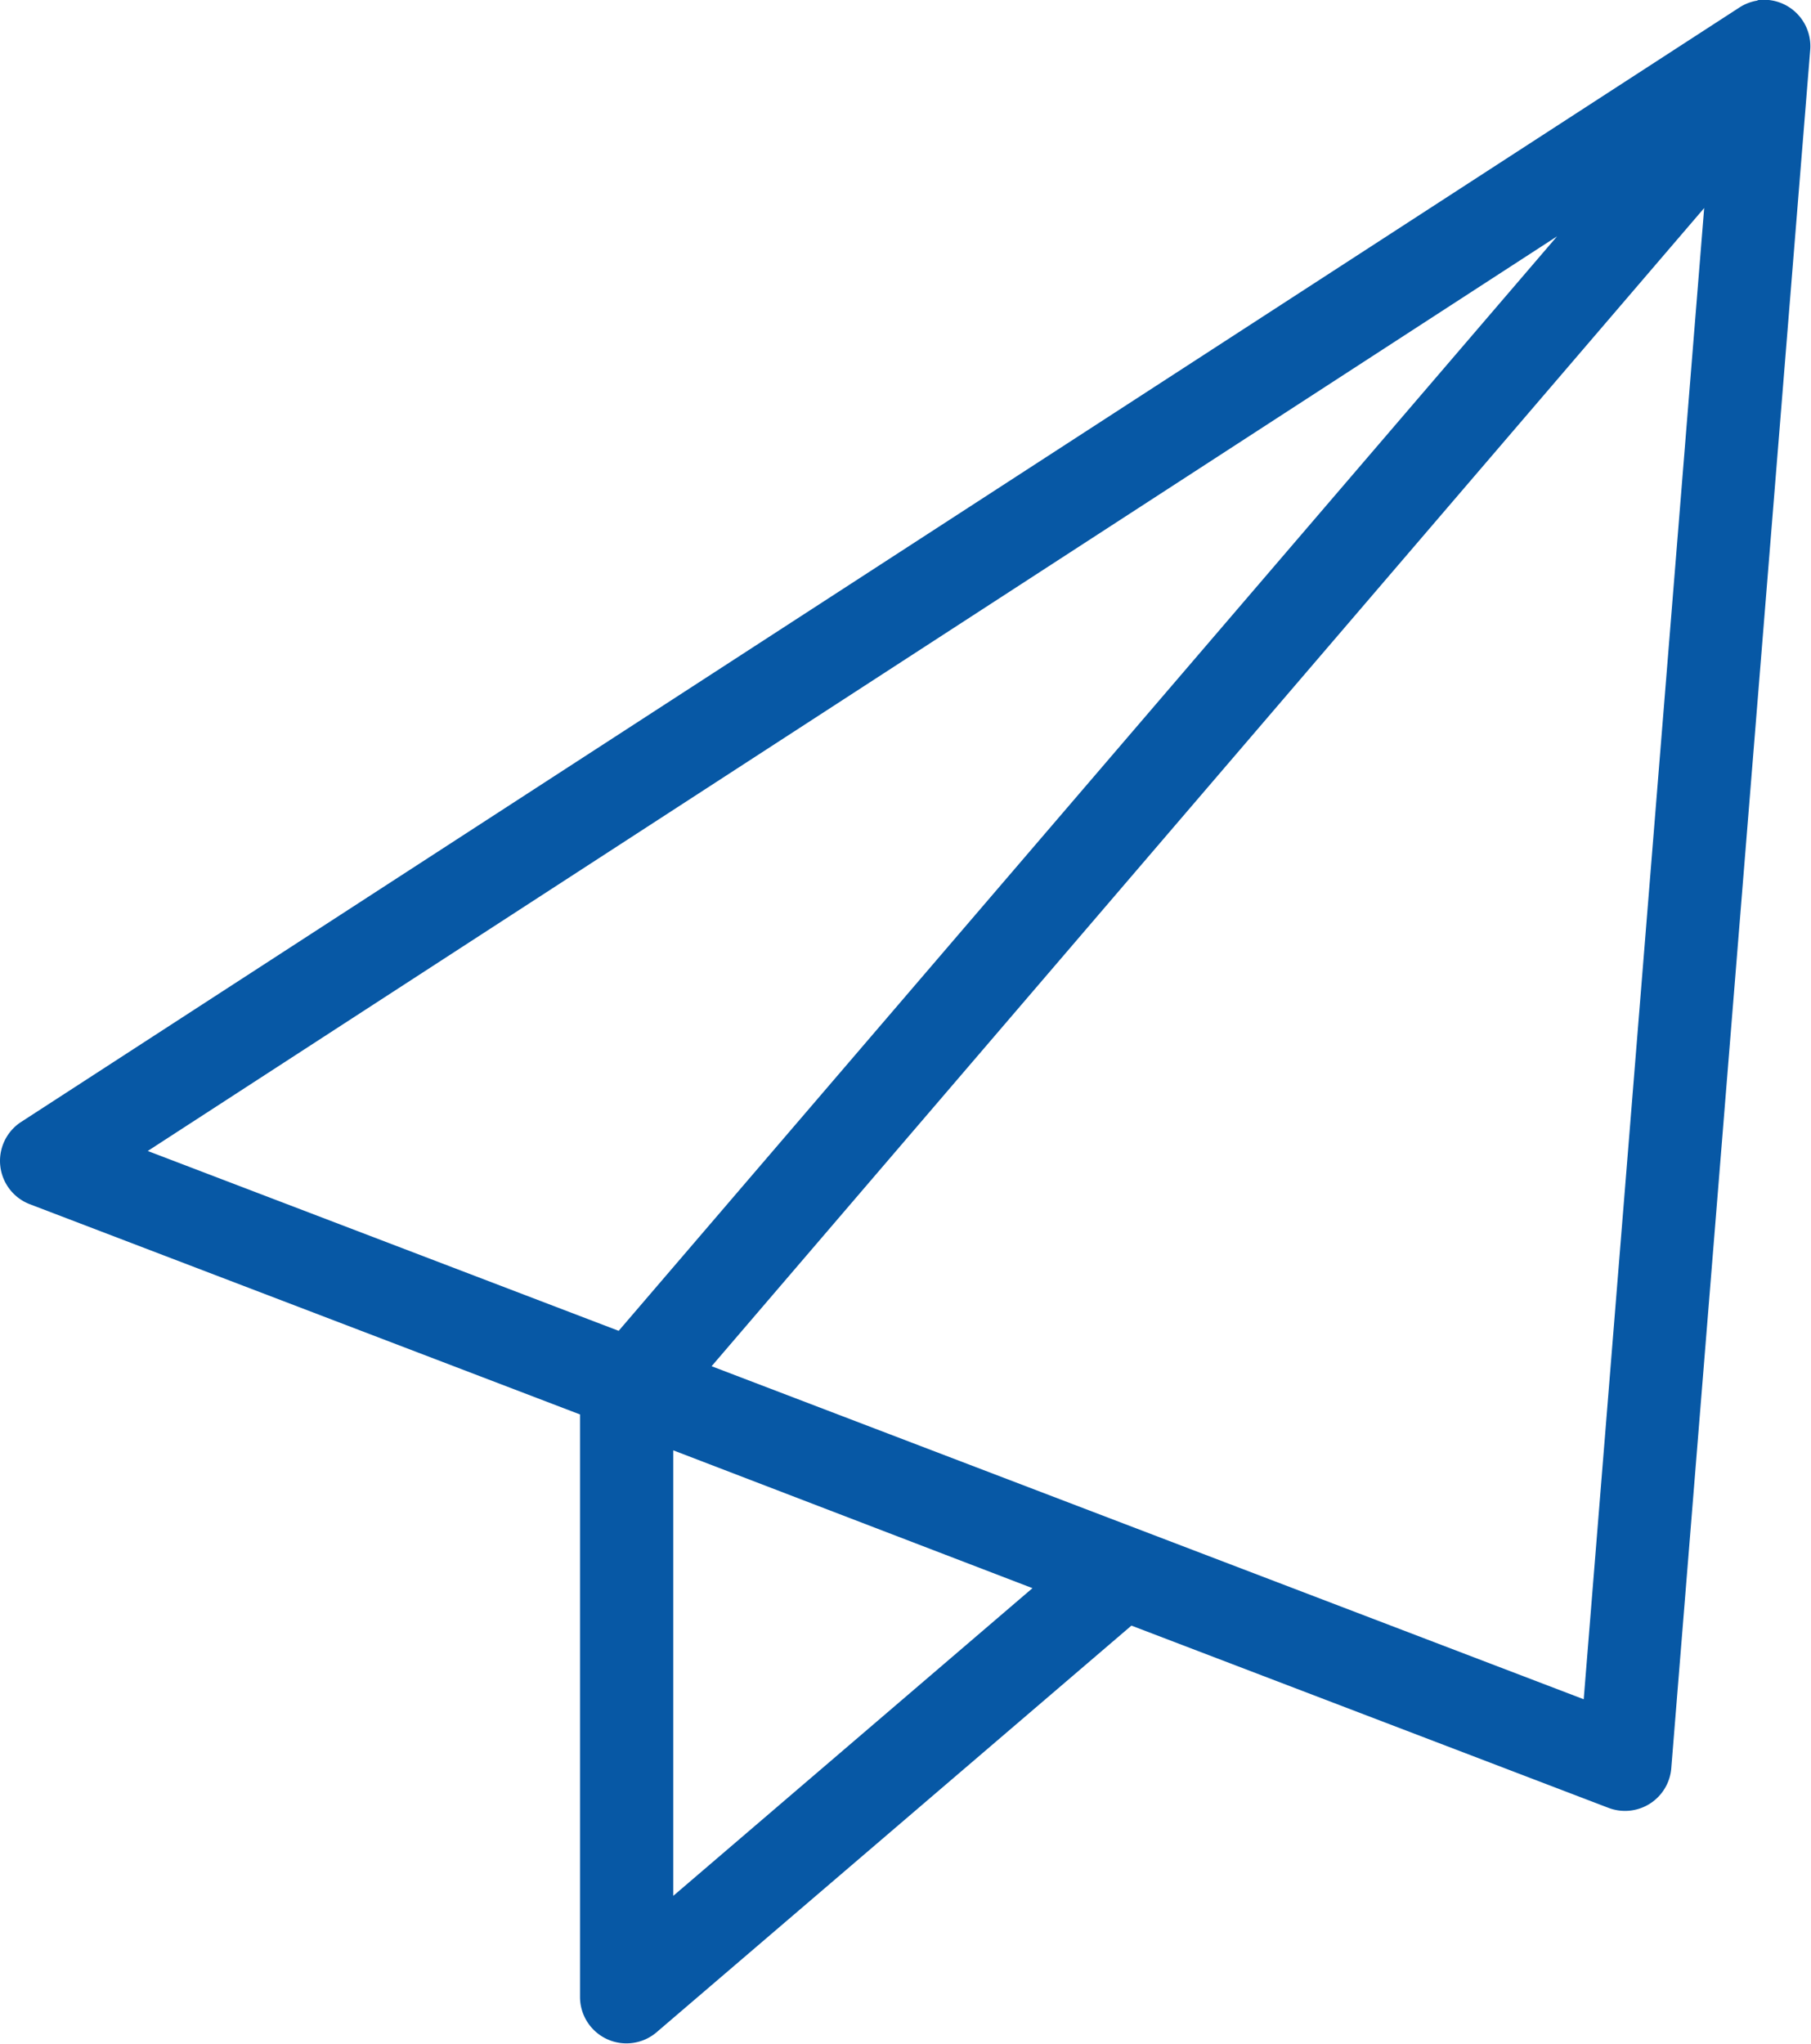 <svg xmlns="http://www.w3.org/2000/svg" width="22.159" height="25" viewBox="0 0 22.159 25">
  <g id="グループ_48073" data-name="グループ 48073" transform="translate(-662 -747.5)">
    <path id="noun-send-1556792_1_" data-name="noun-send-1556792 (1)" d="M326.857,267.426a.57.57,0,0,0-.231.089L305.6,281.149a.568.568,0,0,0,.107,1l6.738,2.574v7.128a.568.568,0,0,0,.941.426l5.806-4.971,5.833,2.228a.568.568,0,0,0,.772-.479l1.7-21.02h0a.568.568,0,0,0-.648-.612Zm-.657,2.539-1.474,18.242-10.671-4.074Zm-1.8.346L312.918,283.7l-5.762-2.2Zm-10.814,14.851,4.395,1.686-4.395,3.764v-5.45Z" transform="translate(356.652 480.08)" fill="#0758a5"/>
  </g>
</svg>
